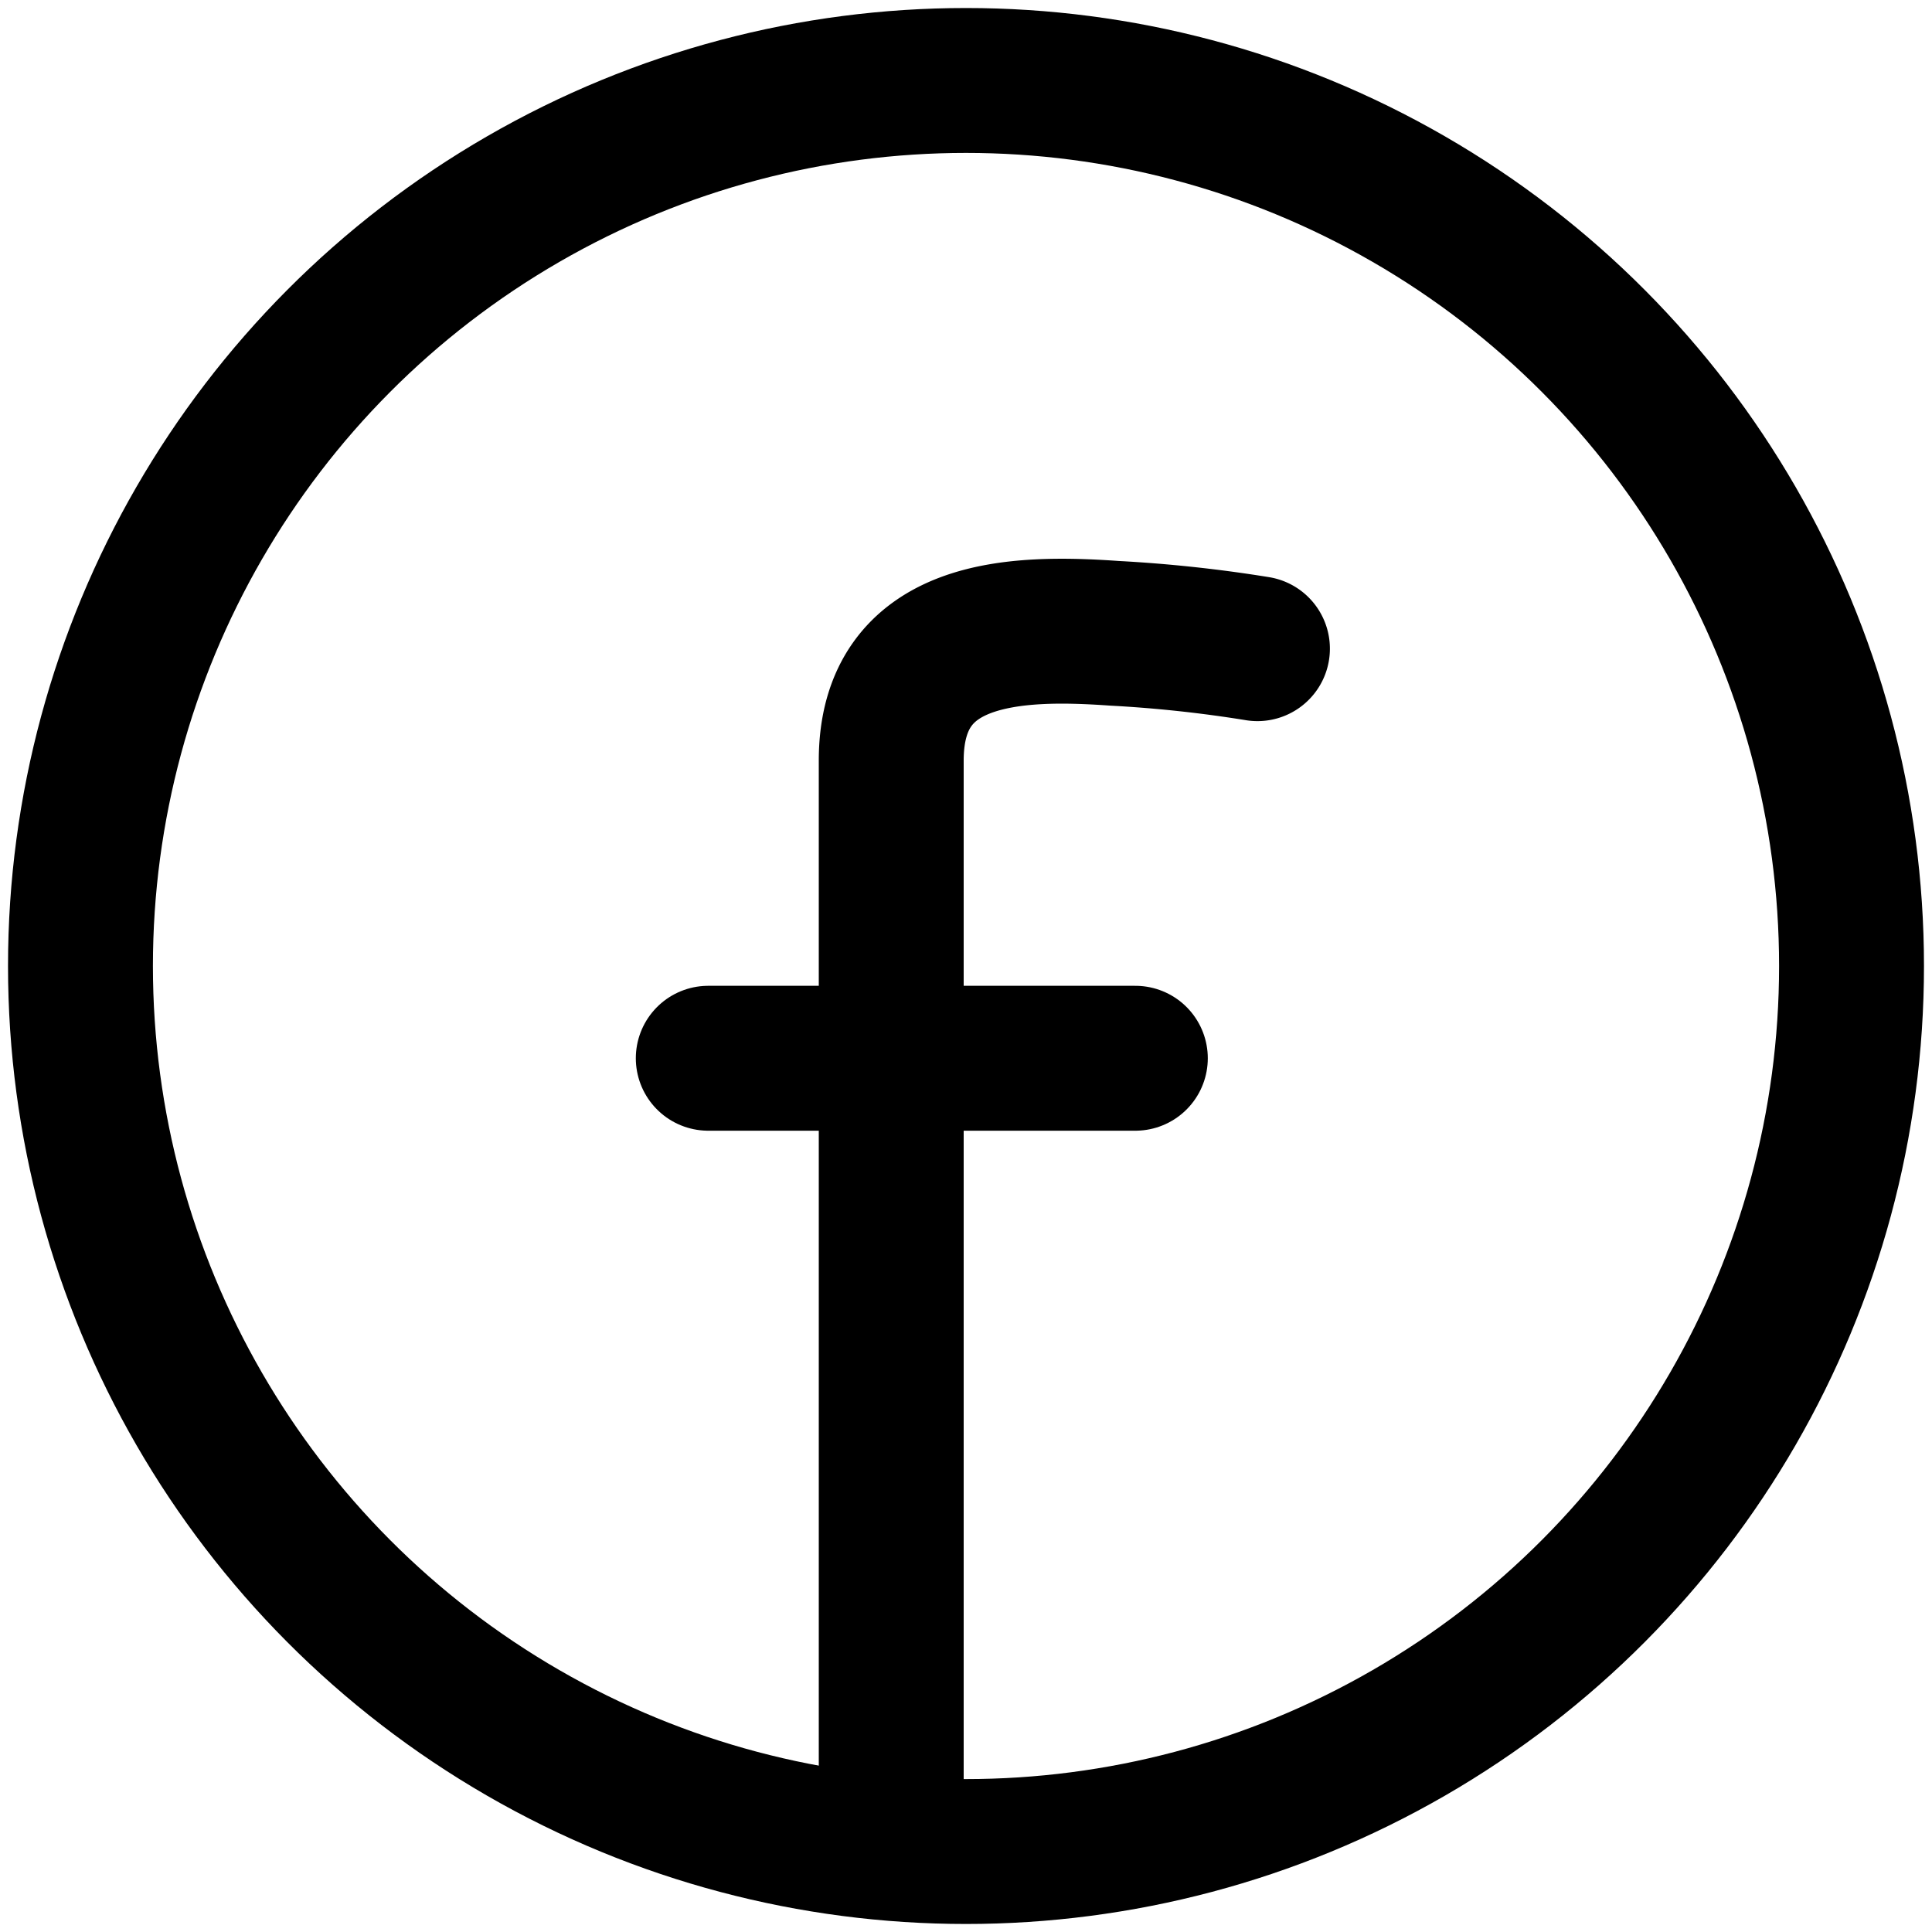 <svg id="facebook" xmlns="http://www.w3.org/2000/svg" width="20" height="20" viewBox="0 0 20 20">
  <g id="Facebook-2" data-name="Facebook" transform="translate(0.833 0.833)">
    <circle id="Oval" cx="9.167" cy="9.167" r="9.167" fill="none" stroke="#000" stroke-linecap="round" stroke-linejoin="round" stroke-miterlimit="10" stroke-width="1.5"/>
    <path id="Path_26" data-name="Path 26" d="M3.791.181A13.9,13.9,0,0,0,2.312.022C1.279-.051,0-.015,0,1.34S0,12.5,0,12.5" transform="translate(8.393 5.701)" fill="none" stroke="#000" stroke-linecap="round" stroke-linejoin="round" stroke-miterlimit="10" stroke-width="1.5"/>
    <path id="Line" d="M0,.757H4.421" transform="translate(6.499 9.365)" fill="none" stroke="#000" stroke-linecap="round" stroke-linejoin="round" stroke-miterlimit="10" stroke-width="1.5"/>
  </g>
</svg>
